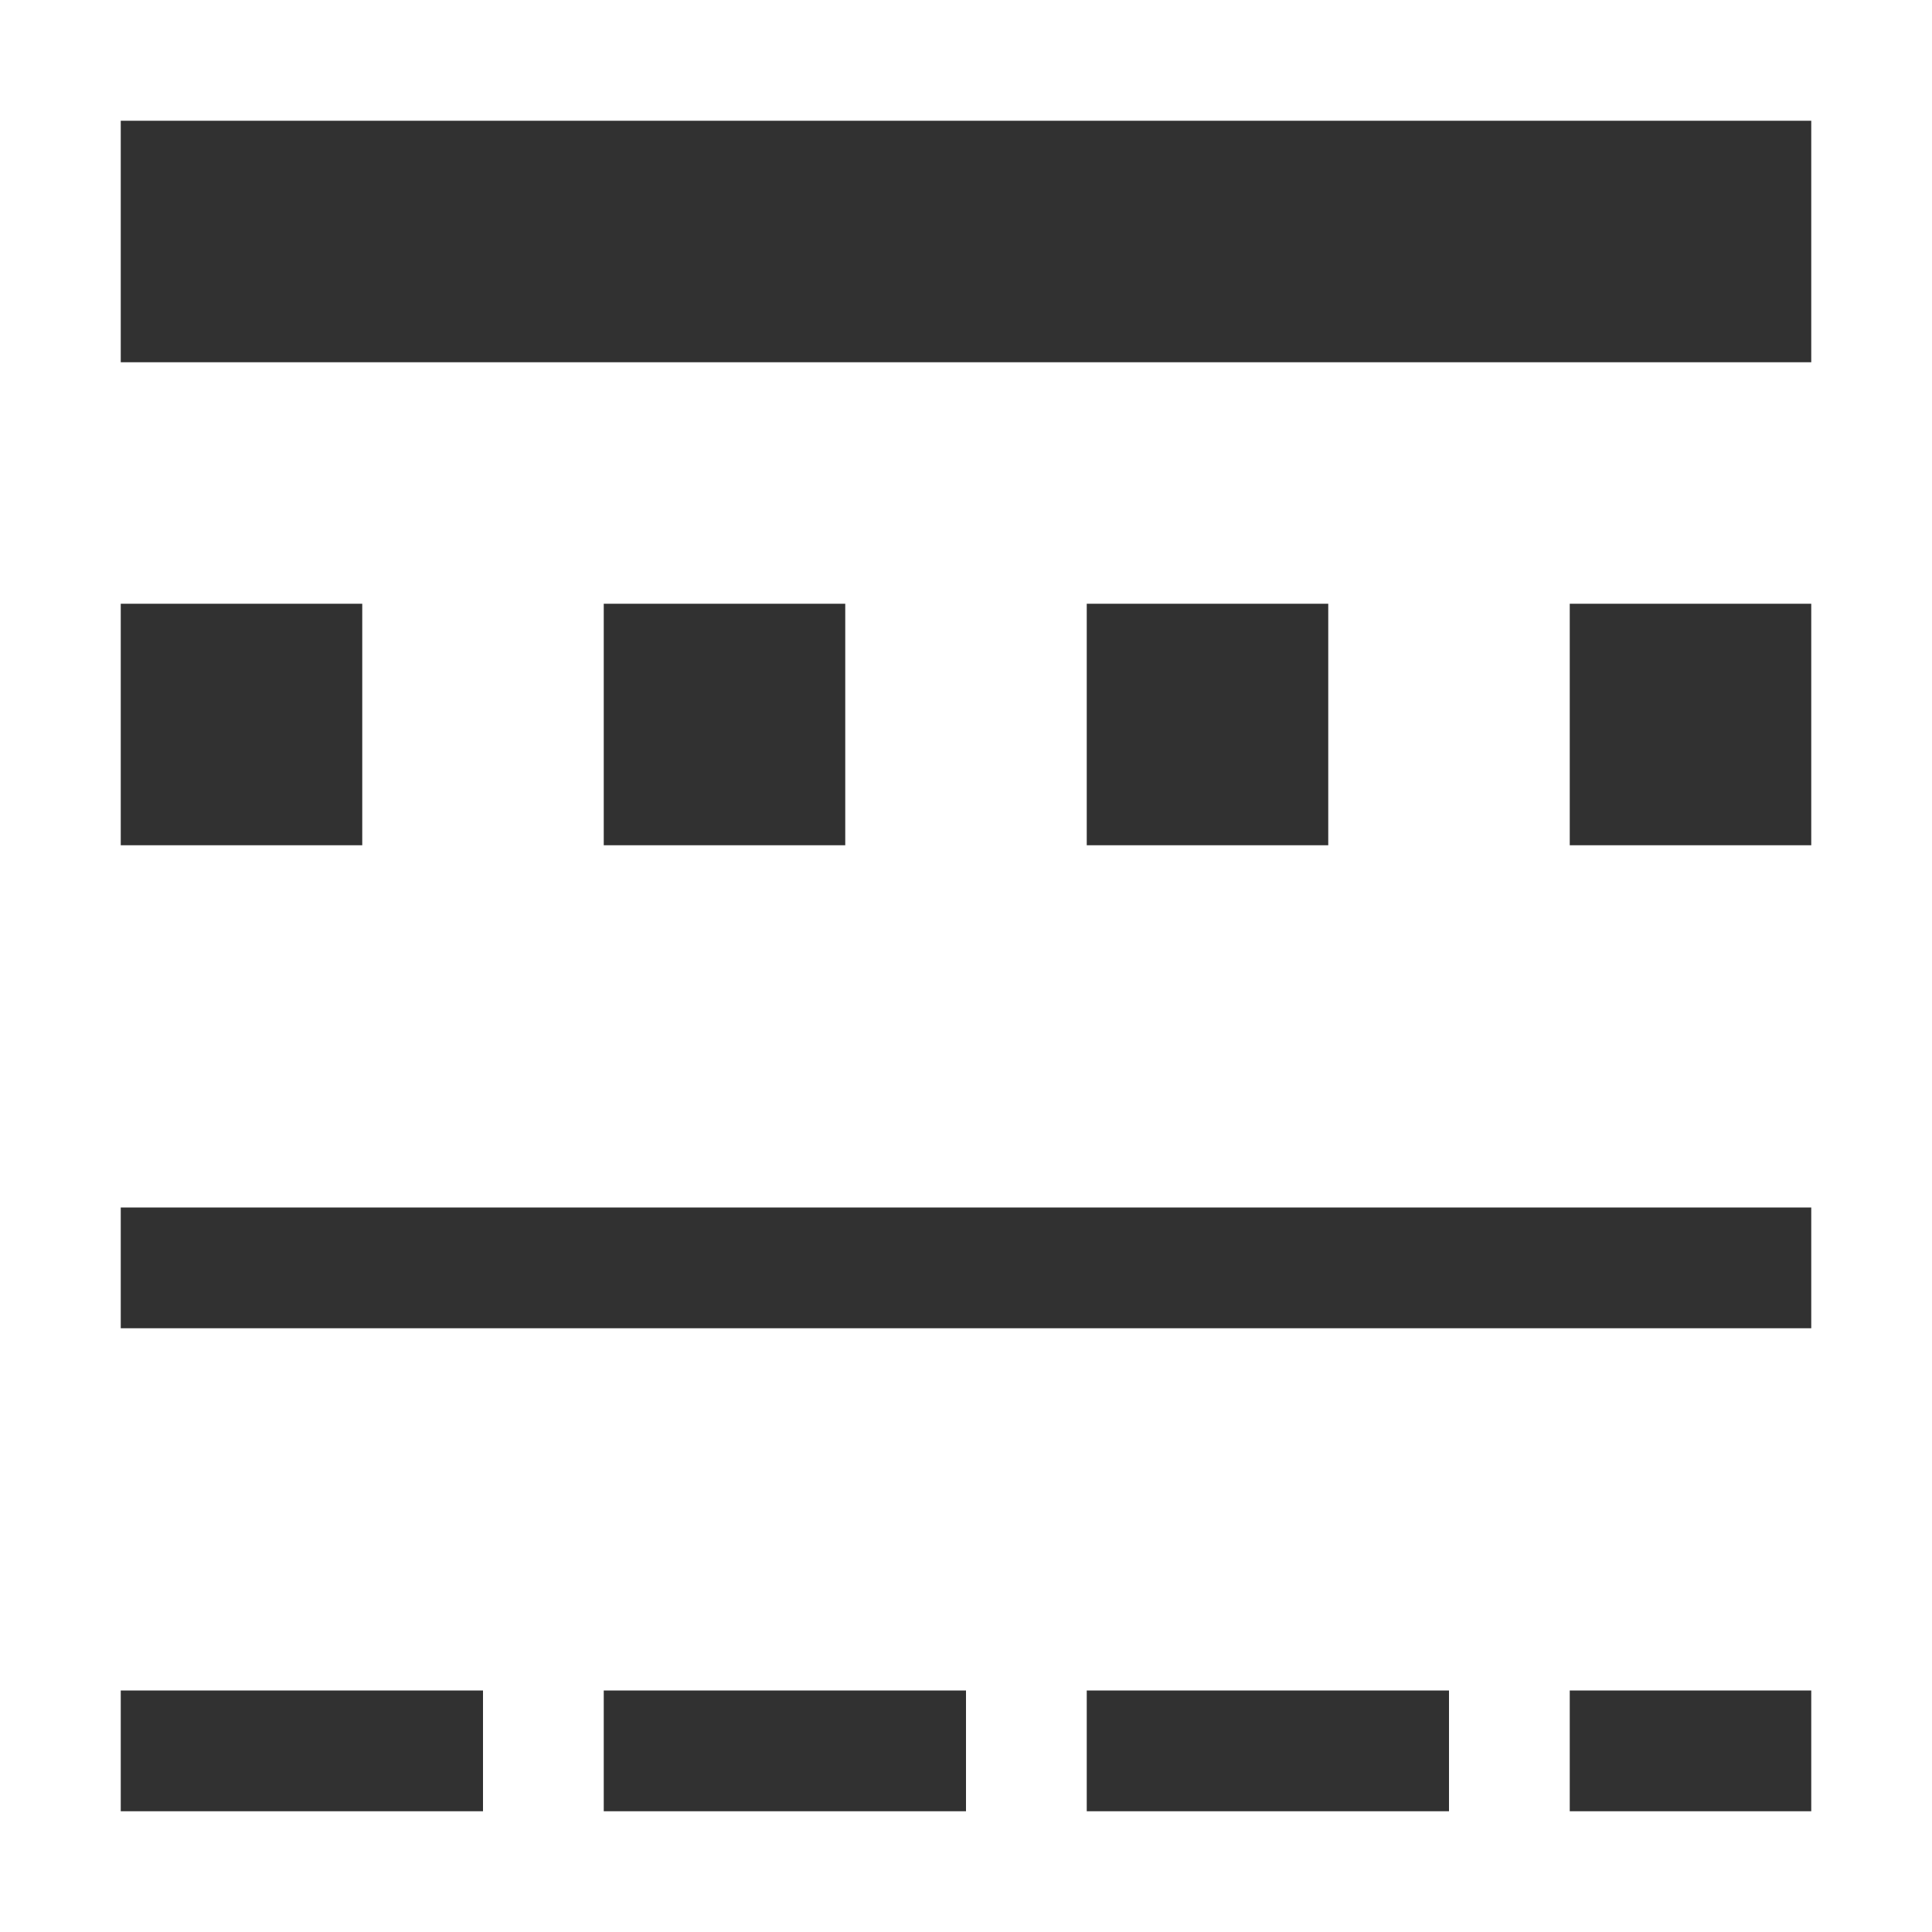 <svg xmlns="http://www.w3.org/2000/svg" viewBox="0 0 16 16">
 <path style="stroke-dasharray:3 1;stroke-opacity:1;fill:none;stroke-miterlimit:4;stroke:#313131;stroke-linecap:butt;stroke-linejoin:miter;stroke-width:1;stroke-dashoffset:0" d="m 1 14.5 14 0"/>
 <path style="stroke-opacity:1;fill:none;stroke:#313131;stroke-linecap:butt;stroke-linejoin:miter;stroke-width:1" d="m 1 10.5 14 0"/>
 <path style="stroke-dasharray:2 2;stroke-opacity:1;fill:none;stroke-miterlimit:4;stroke:#313131;stroke-linecap:butt;stroke-linejoin:miter;stroke-width:2;stroke-dashoffset:0" d="m 1 6 14 0"/>
 <path style="stroke-dasharray:none;stroke-opacity:1;fill:none;stroke-miterlimit:4;stroke:#313131;stroke-linecap:butt;stroke-linejoin:miter;stroke-width:2" d="m 1 2 14 0"/>
</svg>
